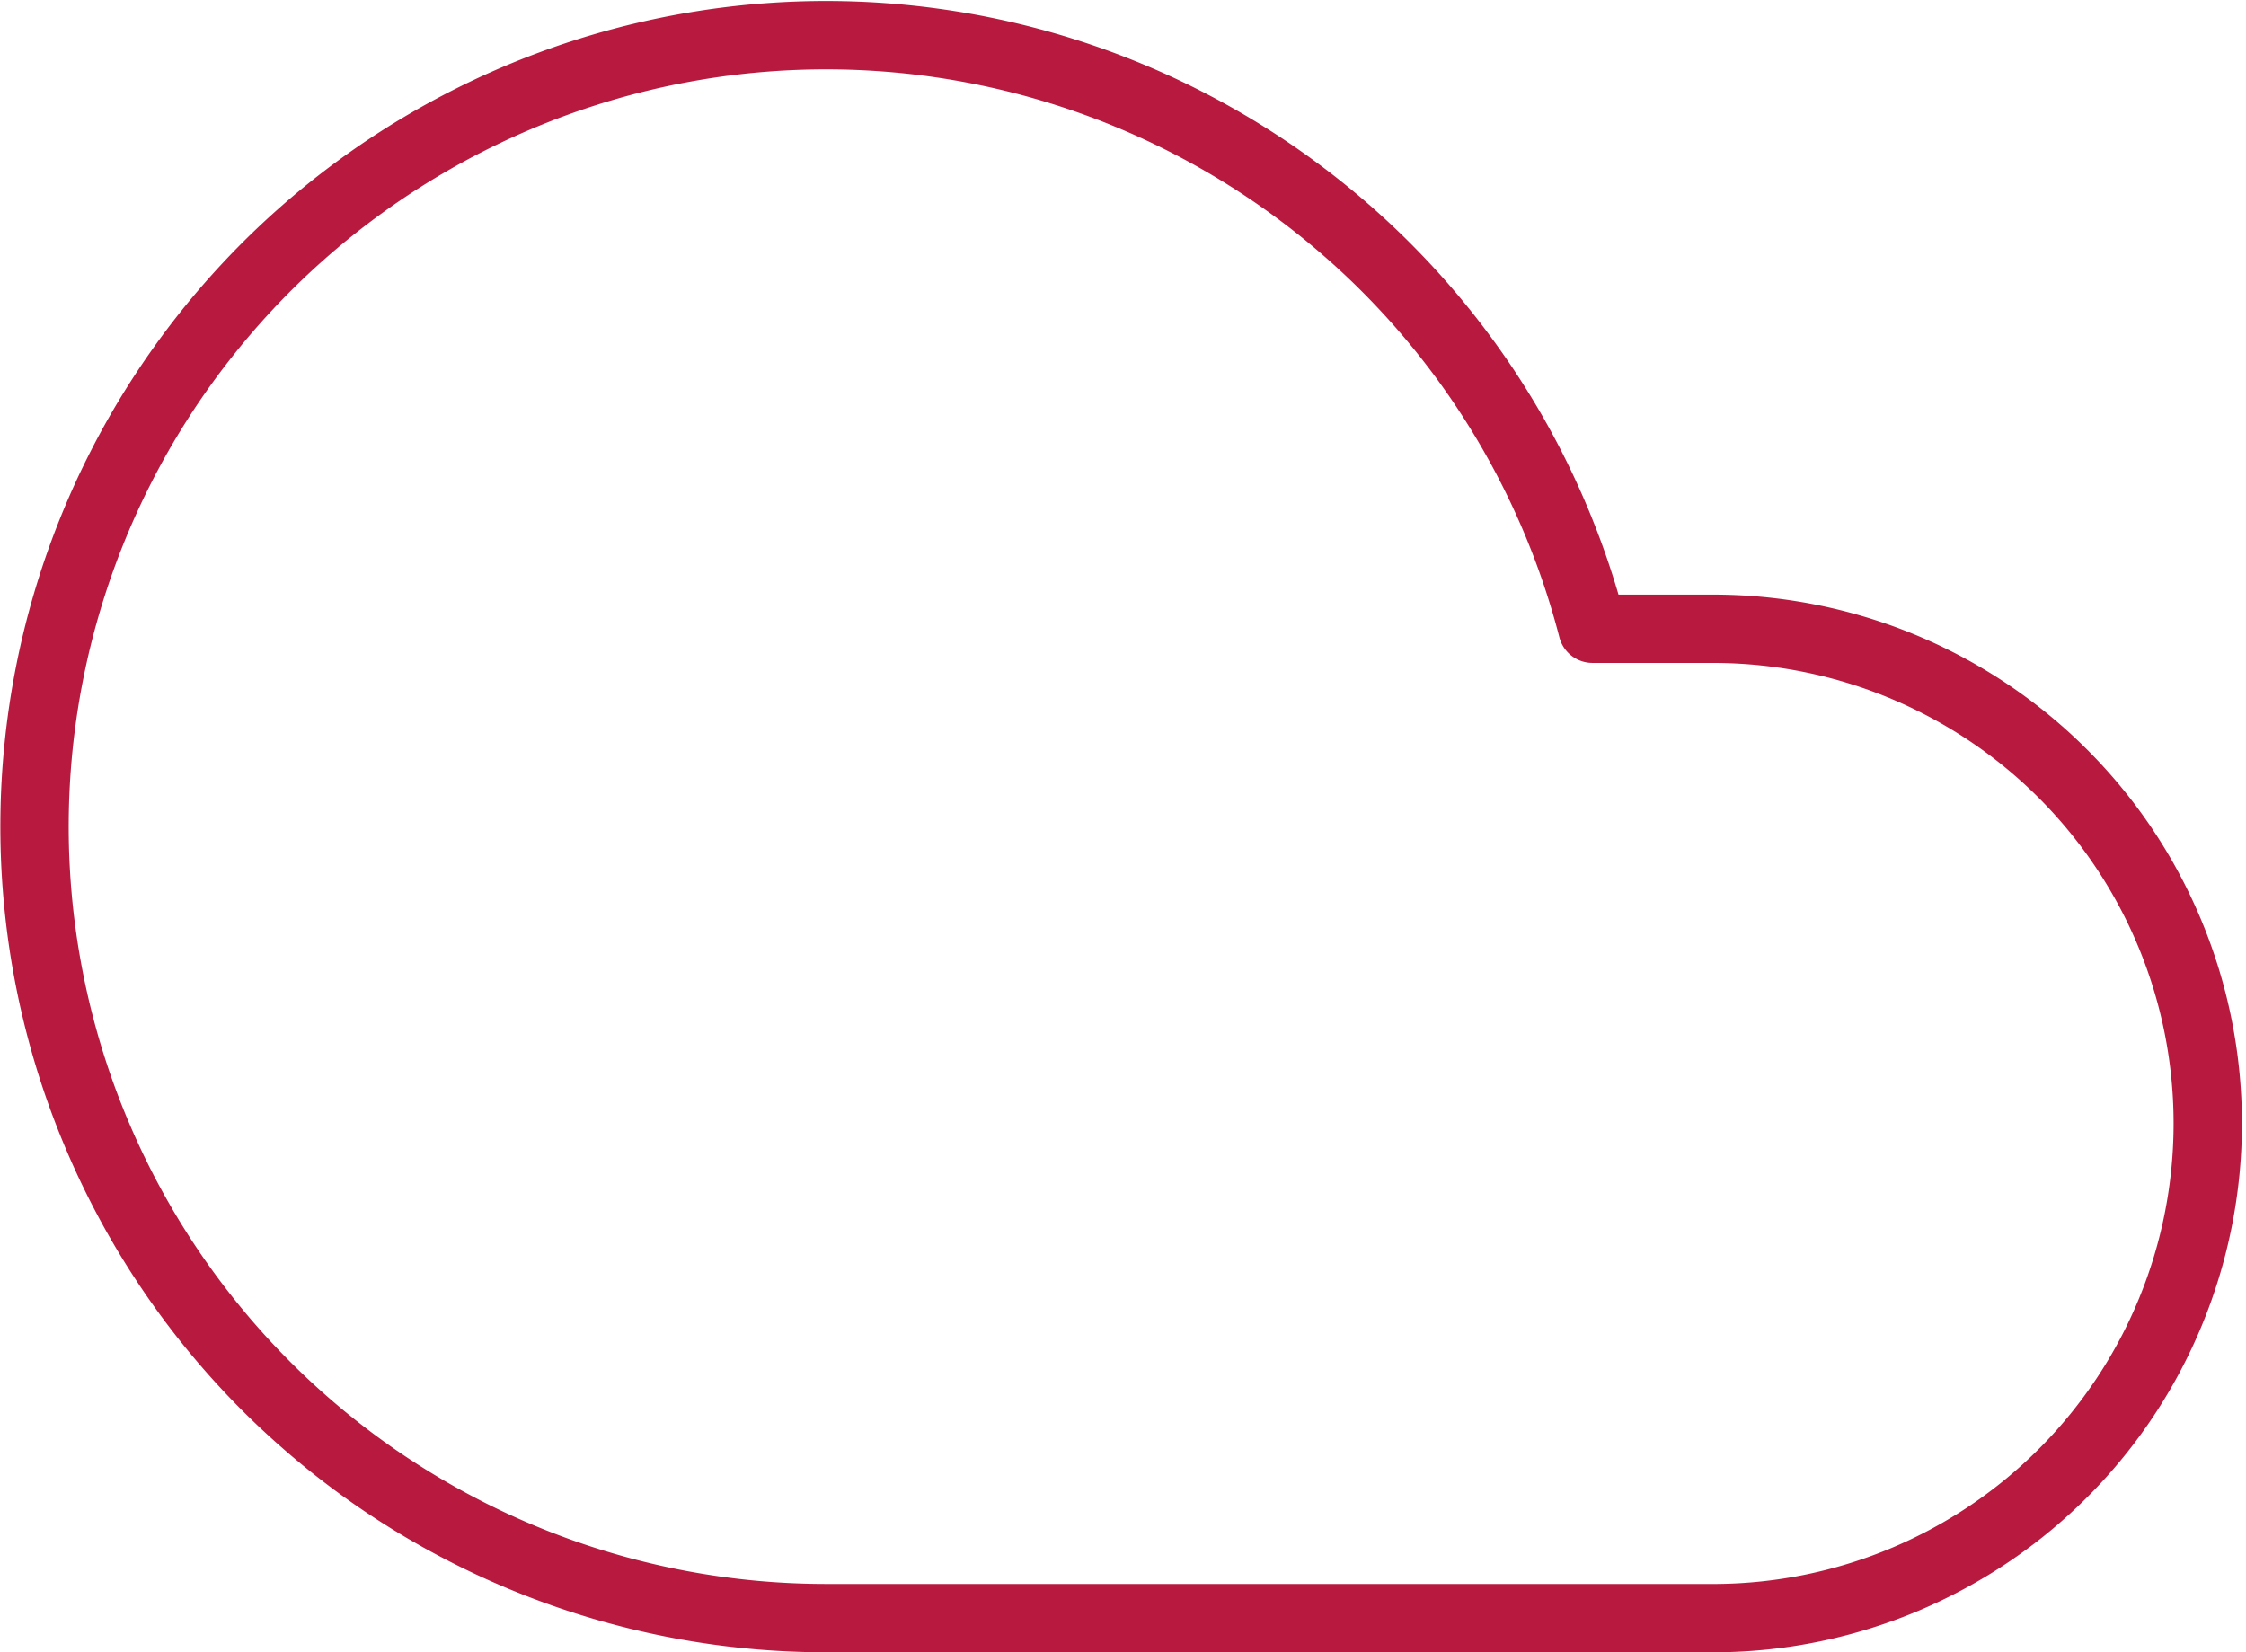 <svg xmlns="http://www.w3.org/2000/svg" width="65.734" height="48.362" viewBox="0 0 65.734 48.362">
  <g id="Group_5551" data-name="Group 5551" transform="translate(-877.377 -254.987)">
    <path id="cloud_1_" data-name="cloud (1)" d="M50.24,21.376H46.591A23.166,23.166,0,1,0,24.178,50.334H50.24a14.479,14.479,0,0,0,0-28.957Z" transform="translate(877.393 252.015)" fill="none" stroke="#b8193f" stroke-linecap="round" stroke-linejoin="round" stroke-width="2"/>
  </g>
</svg>
